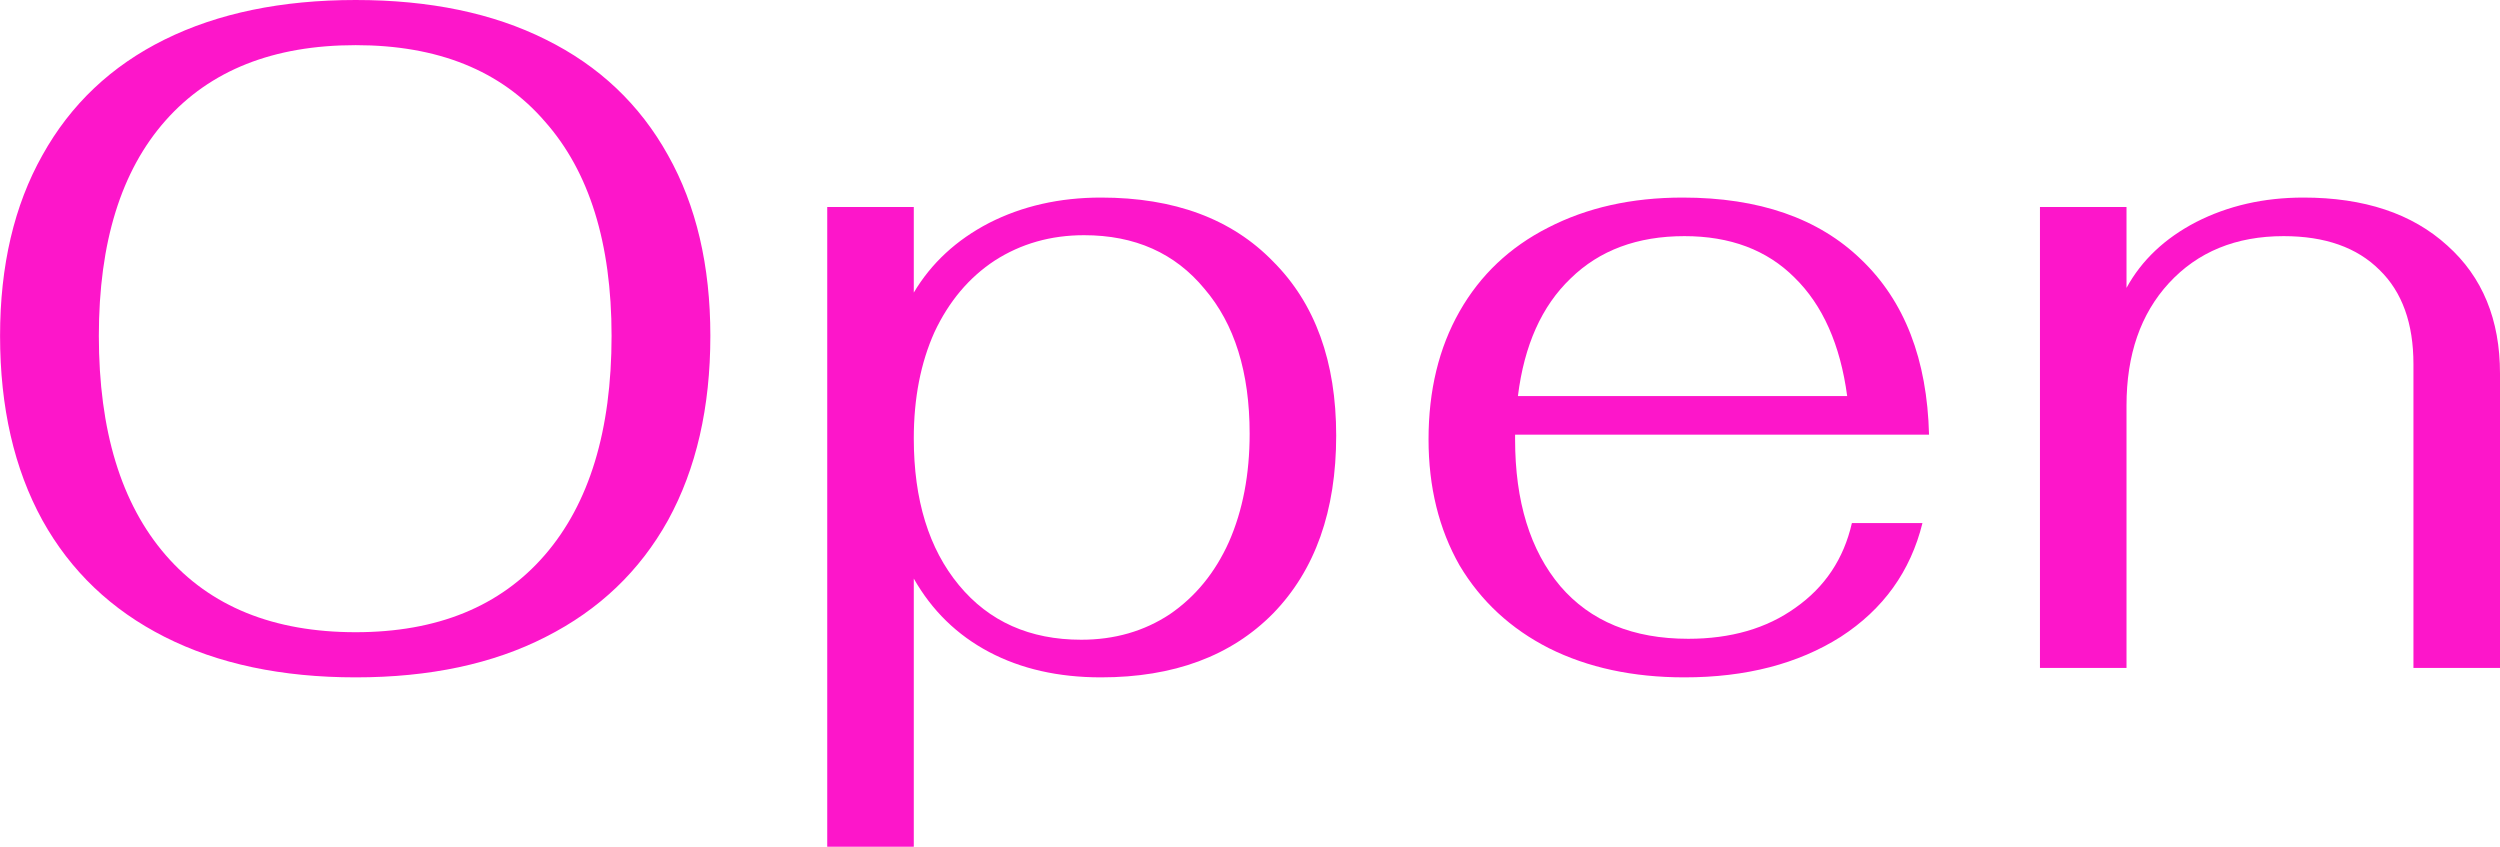<?xml version="1.0" encoding="UTF-8"?> <svg xmlns="http://www.w3.org/2000/svg" width="2795" height="947" viewBox="0 0 2795 947" fill="none"><path d="M2280.67 231.397H2377.44V321.851C2394.27 290.999 2420.21 266.457 2455.27 248.226C2491.03 229.994 2531 220.879 2575.17 220.879C2643.19 220.879 2696.83 238.759 2736.1 274.52C2775.37 309.58 2795 357.262 2795 417.565V746.776H2698.23V407.047C2698.23 361.469 2685.61 326.409 2660.37 301.867C2635.13 276.624 2599.37 264.002 2553.09 264.002C2499.8 264.002 2457.02 281.532 2424.77 316.592C2393.21 350.951 2377.44 396.529 2377.44 453.326V746.776H2280.67V231.397Z" fill="#FD16CA"></path><path d="M1887.4 714.171C1935.08 714.171 1975.05 702.601 2007.31 679.462C2040.26 656.322 2061.3 624.768 2070.41 584.8H2149.3C2135.98 638.792 2105.47 681.215 2057.79 712.067C2010.11 742.219 1951.91 757.294 1883.19 757.294C1825.7 757.294 1775.21 746.426 1731.74 724.689C1688.96 702.952 1655.66 672.099 1631.81 632.131C1608.68 591.461 1597.11 544.481 1597.11 491.19C1597.11 436.497 1608.68 388.815 1631.81 348.146C1654.95 307.477 1687.91 276.273 1730.68 254.536C1774.16 232.098 1824.29 220.879 1881.09 220.879C1966.64 220.879 2033.25 244.018 2080.93 290.297C2129.31 336.576 2154.56 401.788 2156.66 485.931H1693.87V491.19C1693.87 560.609 1710.7 615.302 1744.36 655.27C1778.01 694.537 1825.7 714.171 1887.4 714.171ZM1883.19 264.002C1830.6 264.002 1788.18 279.779 1755.93 311.333C1723.67 342.186 1704.04 386.011 1697.03 442.808H2065.15C2057.44 385.309 2037.81 341.134 2006.25 310.281C1975.4 279.429 1934.38 264.002 1883.19 264.002Z" fill="#FD16CA"></path><path d="M924.844 231.397H1021.61V327.11C1041.24 294.154 1069.29 268.21 1105.75 249.277C1142.92 230.345 1184.64 220.879 1230.92 220.879C1312.96 220.879 1377.12 244.72 1423.39 292.401C1470.37 339.381 1493.86 404.242 1493.86 486.983C1493.86 571.127 1470.37 637.39 1423.39 685.772C1376.41 733.454 1312.25 757.294 1230.92 757.294C1183.23 757.294 1141.51 747.828 1105.75 728.896C1069.99 709.964 1041.94 682.617 1021.61 646.856V946.617H924.844V231.397ZM1208.83 715.223C1245.99 715.223 1278.95 705.756 1307.7 686.824C1336.45 667.191 1358.53 640.195 1373.96 605.836C1389.39 570.776 1397.1 530.457 1397.1 484.879C1397.1 416.162 1380.27 362.17 1346.61 322.903C1313.66 282.935 1268.78 262.951 1211.98 262.951C1174.82 262.951 1141.51 272.417 1112.06 291.349C1083.31 310.281 1060.88 336.927 1044.75 371.286C1029.32 405.644 1021.61 445.262 1021.61 490.138C1021.61 558.856 1038.44 613.549 1072.1 654.218C1105.75 694.888 1151.33 715.223 1208.83 715.223Z" fill="#FD16CA"></path><path d="M397.649 757.292C314.908 757.292 243.736 742.217 184.134 712.065C124.533 681.914 78.955 638.44 47.401 581.643C15.847 524.145 0.07 455.427 0.07 375.491C0.07 296.957 15.847 229.642 47.401 173.546C78.955 116.749 124.533 73.626 184.134 44.175C243.736 14.725 314.908 0 397.649 0C480.39 0 551.211 14.725 610.111 44.175C669.713 73.626 715.291 116.749 746.845 173.546C778.399 229.642 794.176 296.957 794.176 375.491C794.176 455.427 778.399 524.145 746.845 581.643C715.291 638.44 669.713 681.914 610.111 712.065C551.211 742.217 480.39 757.292 397.649 757.292ZM397.649 706.806C488.804 706.806 559.275 678.057 609.06 620.559C658.845 563.061 683.737 481.372 683.737 375.491C683.737 271.714 658.845 191.777 609.06 135.682C559.976 78.885 489.506 50.486 397.649 50.486C305.792 50.486 234.971 78.534 185.186 134.63C135.401 190.726 110.509 271.013 110.509 375.491C110.509 481.372 135.401 563.061 185.186 620.559C234.971 678.057 305.792 706.806 397.649 706.806Z" fill="#FD16CA"></path></svg> 
